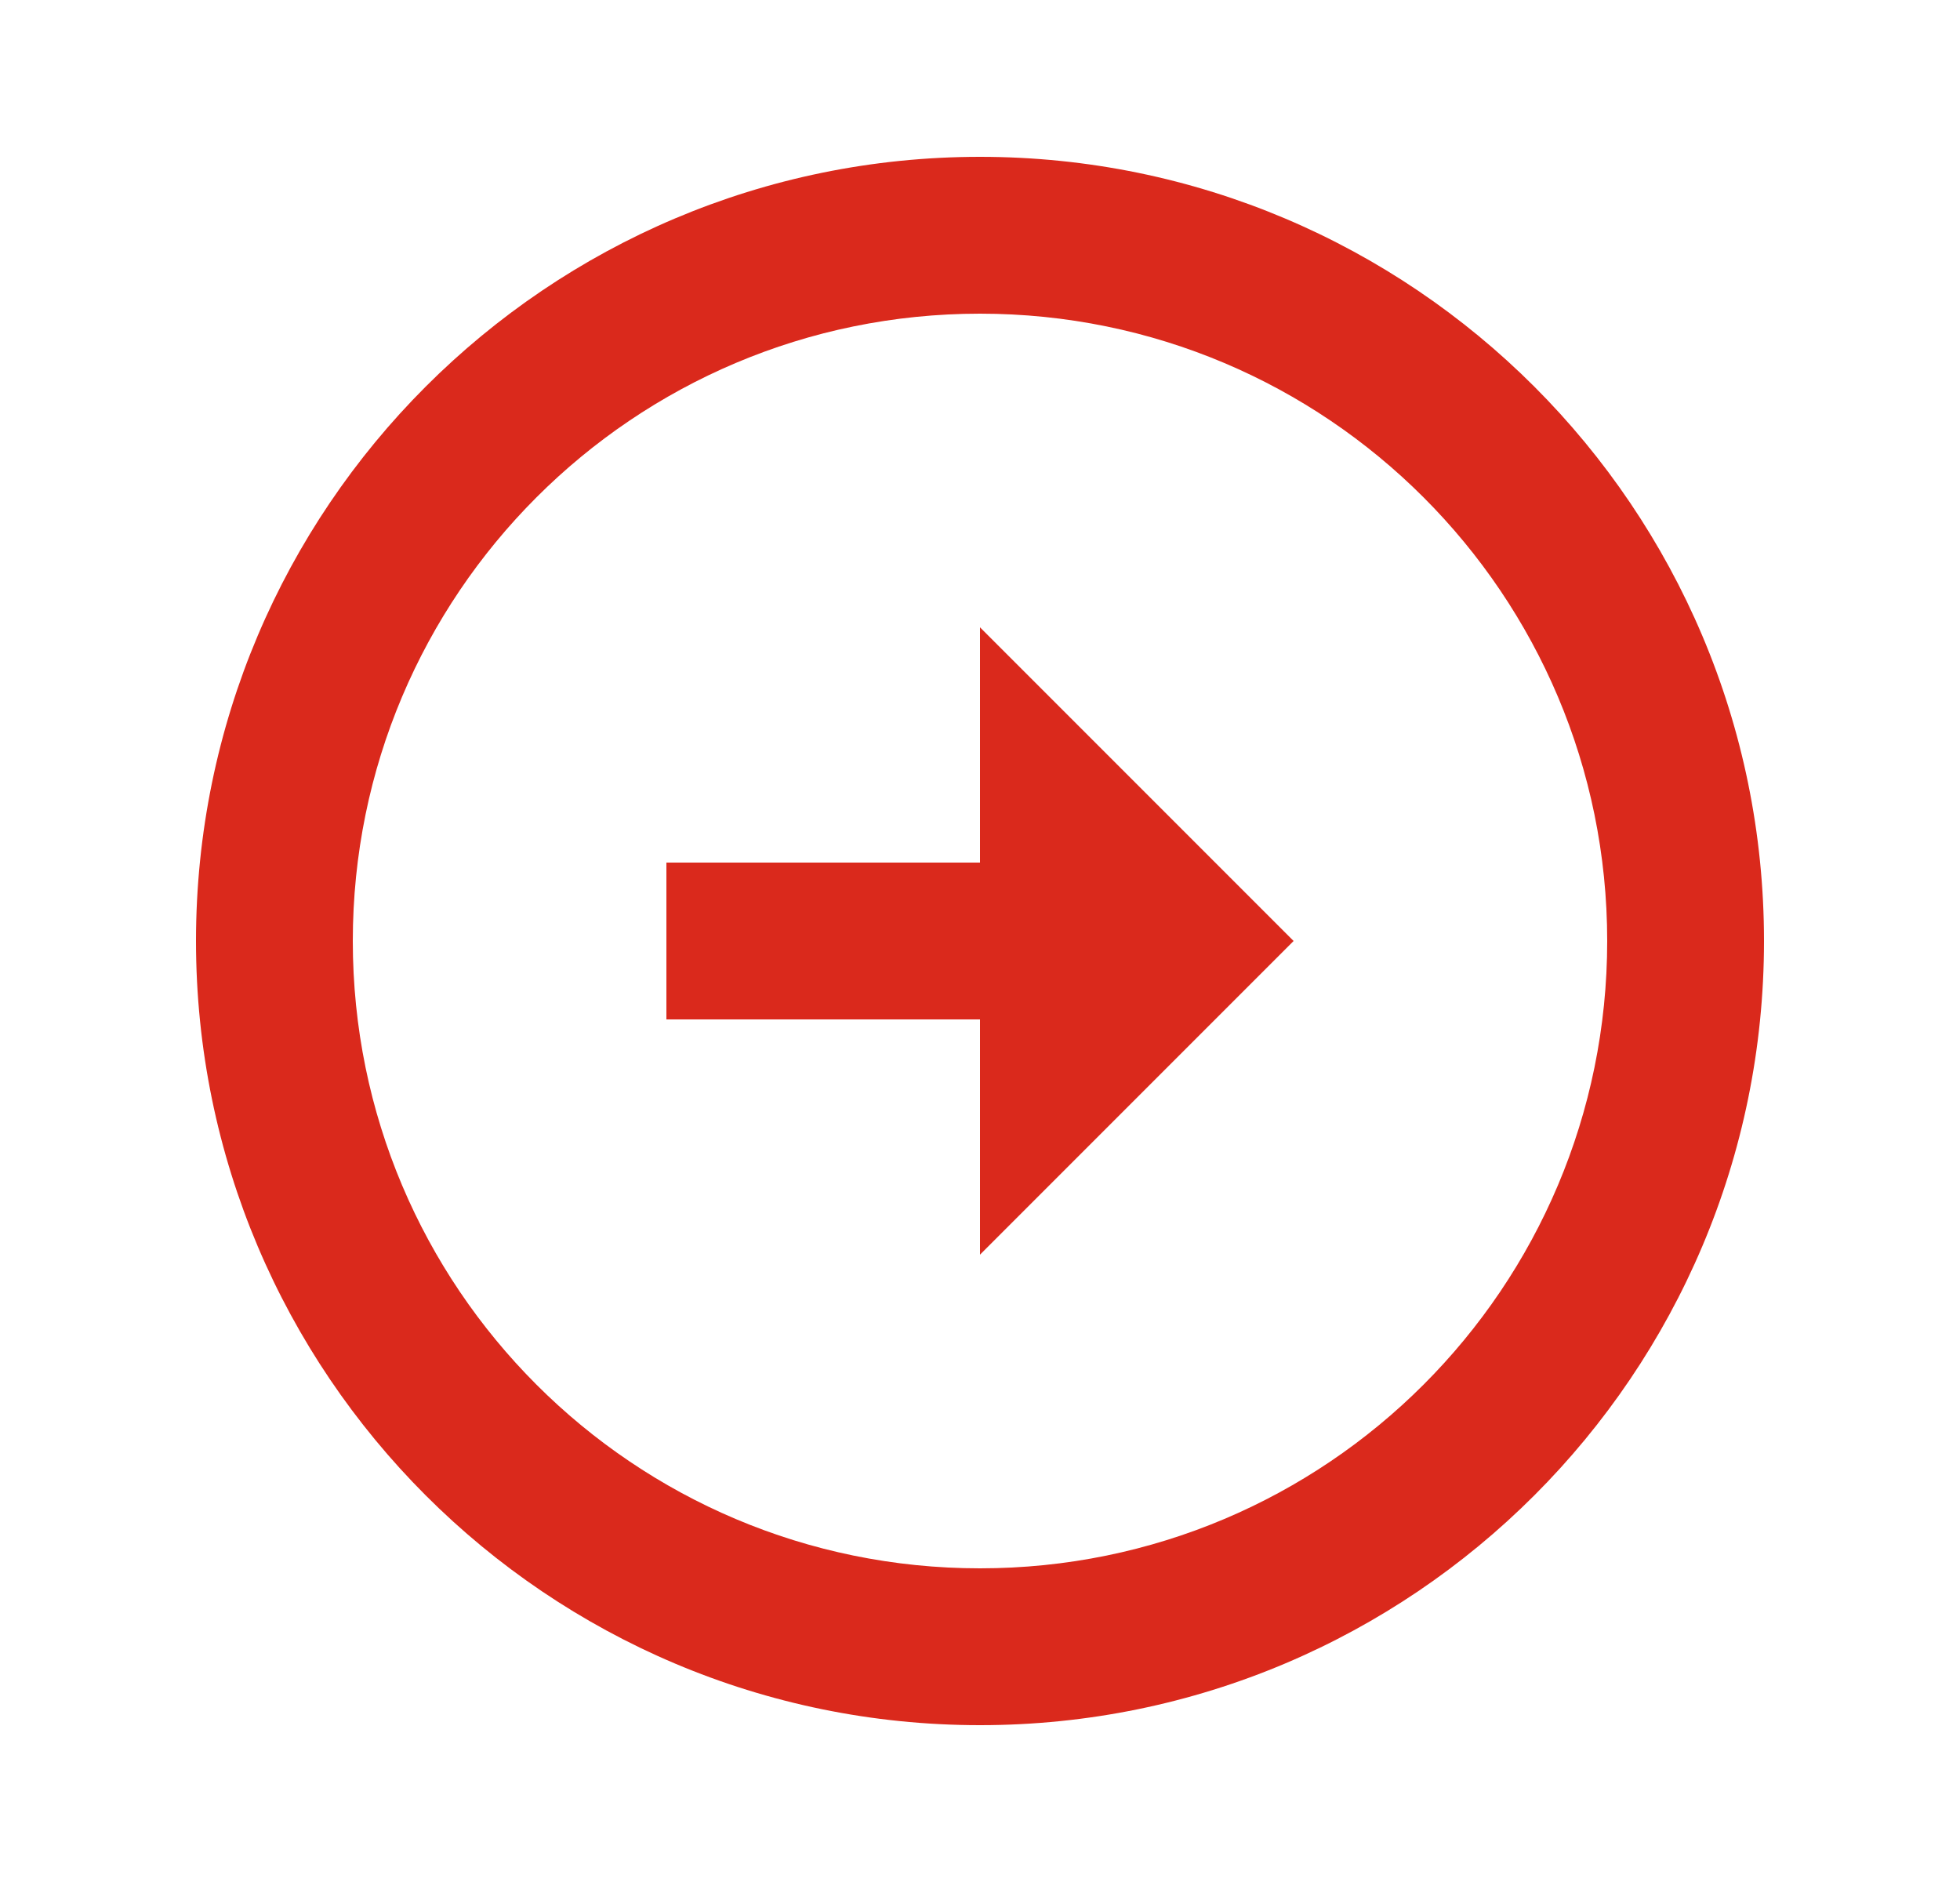 <svg width="25" height="24" viewBox="0 0 25 24" fill="none" xmlns="http://www.w3.org/2000/svg">
<g clip-path="url(#clip0_58236_5996)">
<path d="M12.5 11V8L16.5 12L12.5 16V13H8.5V11H12.5ZM12.5 2C18.02 2 22.5 6.48 22.5 12C22.5 17.52 18.02 22 12.5 22C6.98 22 2.5 17.52 2.5 12C2.5 6.48 6.98 2 12.5 2ZM12.5 20C16.92 20 20.5 16.42 20.5 12C20.5 7.58 16.92 4 12.5 4C8.08 4 4.5 7.58 4.5 12C4.5 16.42 8.08 20 12.5 20Z" fill="#DA291C"/>
</g>
<defs>
<clipPath id="clip0_58236_5996">
<rect width="24" height="24" fill="white" transform="translate(0.5)"/>
</clipPath>
</defs>
</svg>
